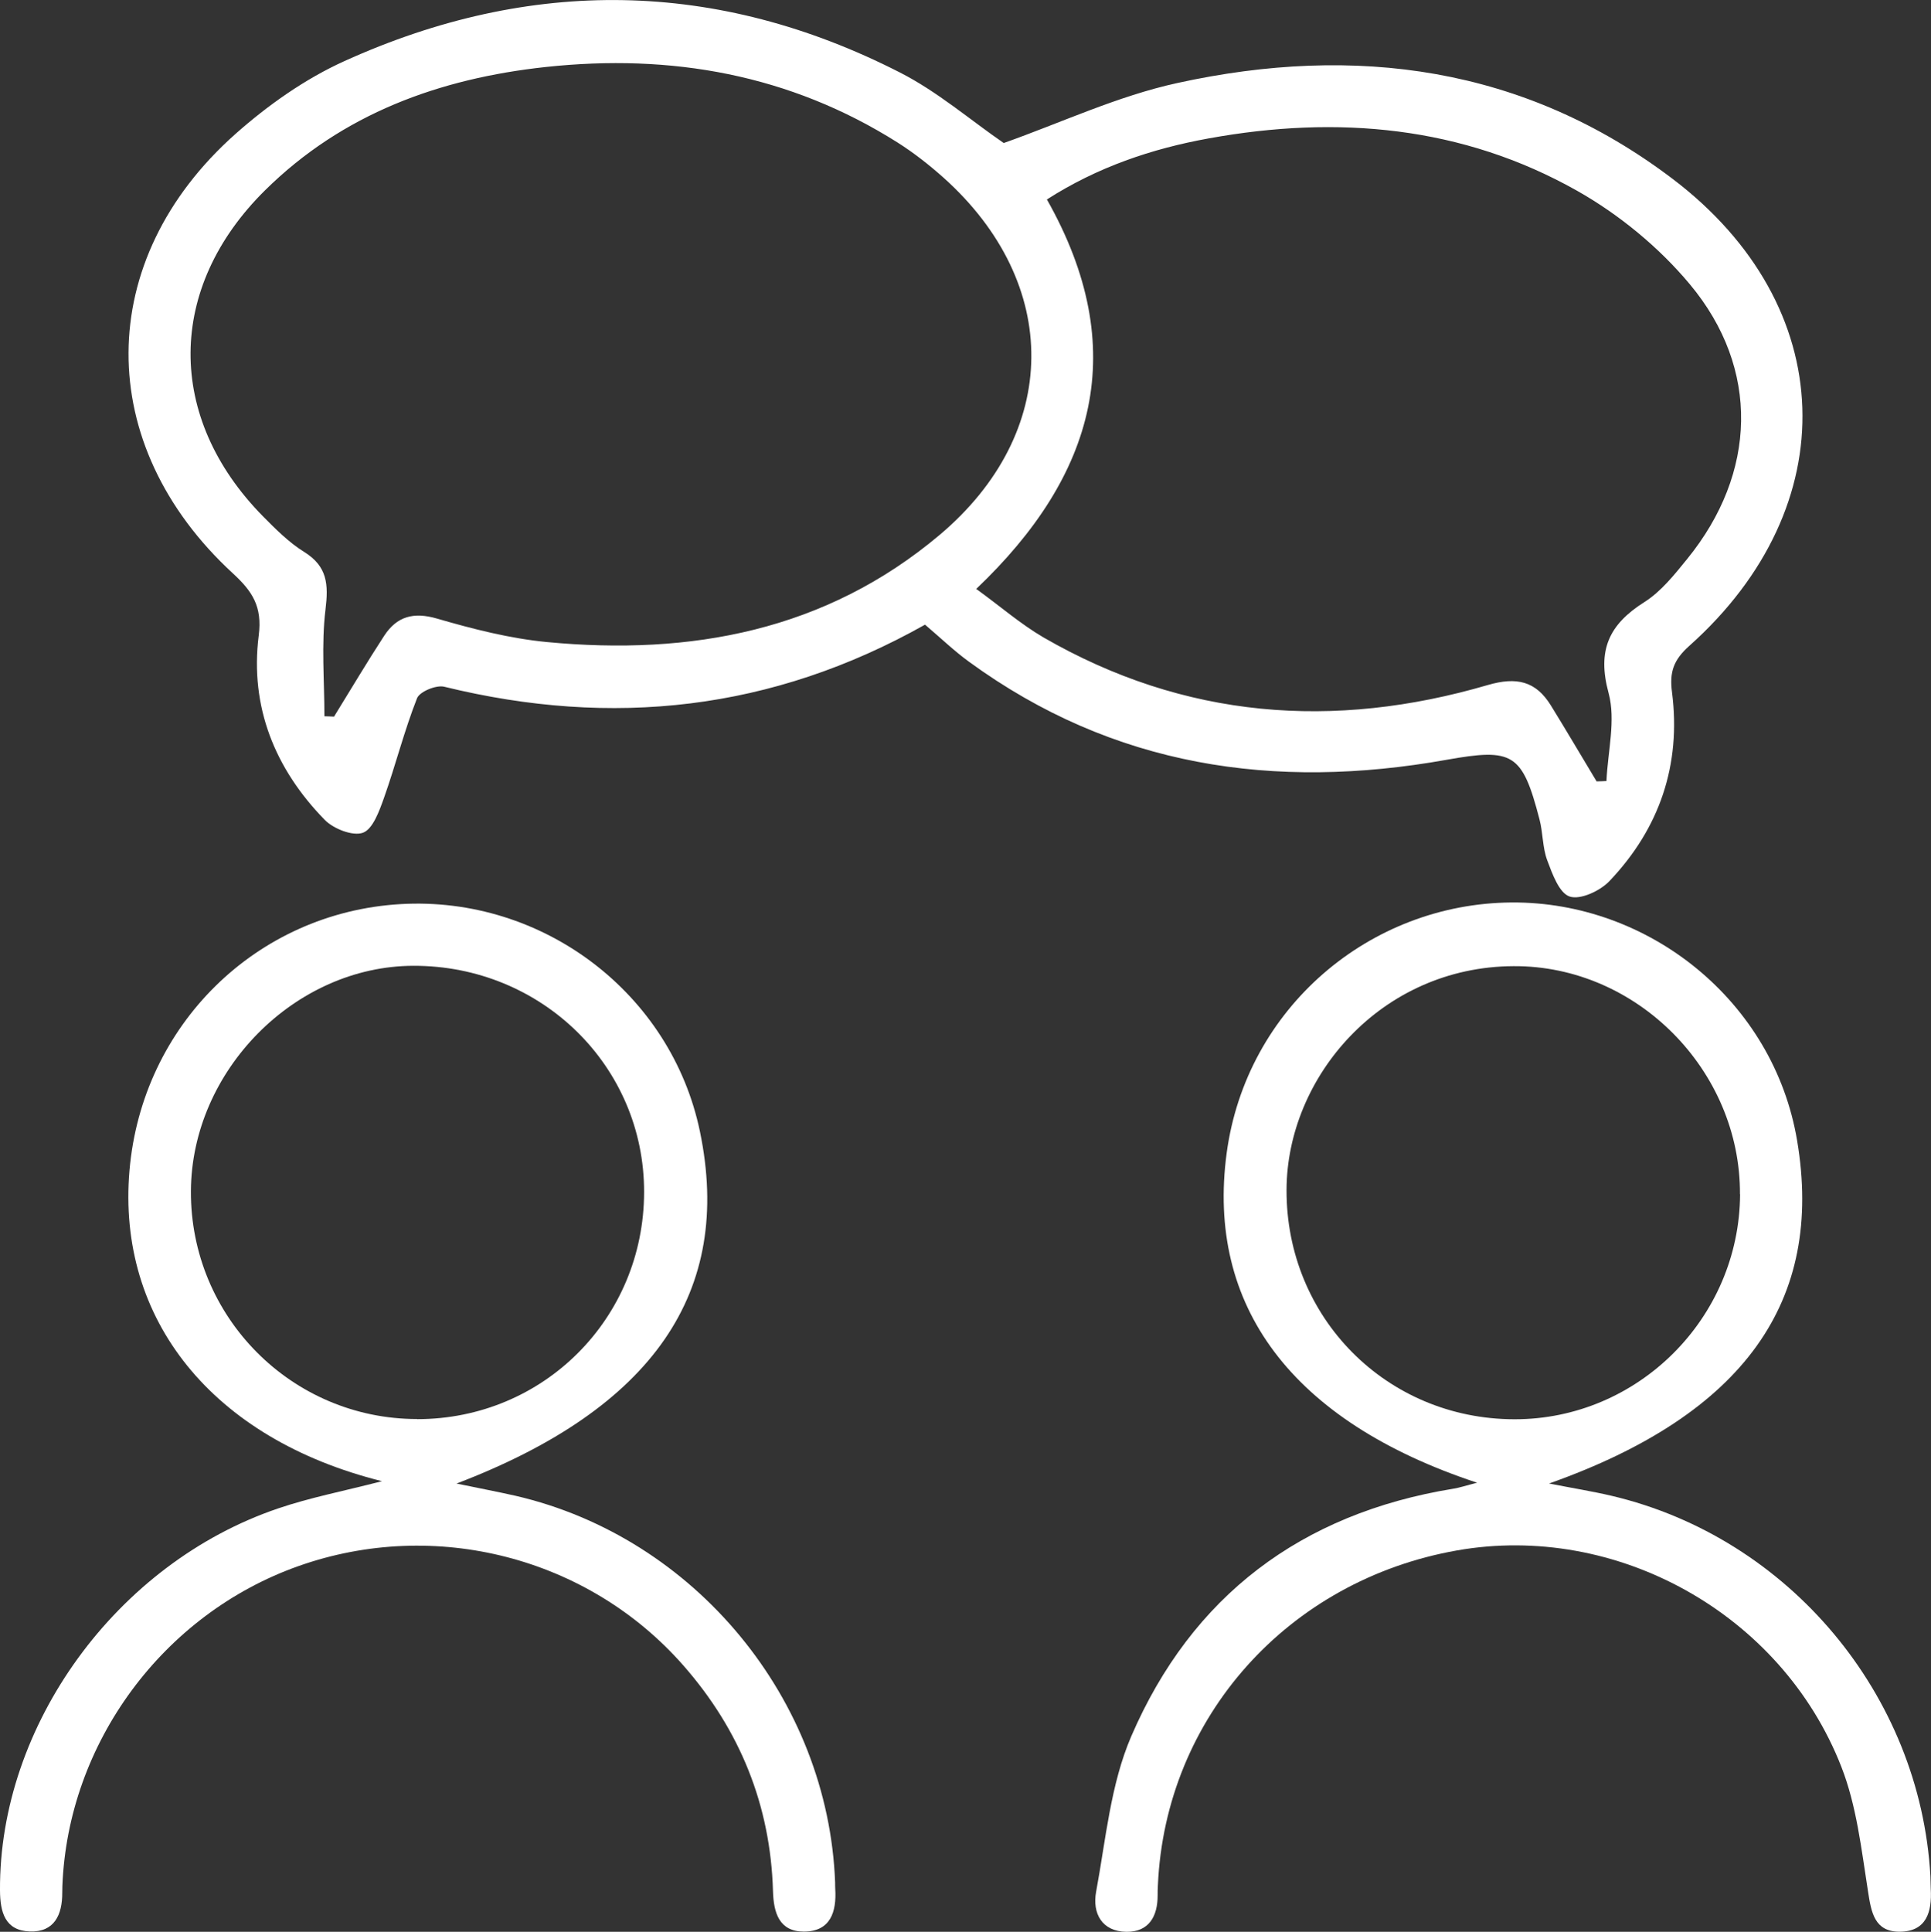 <?xml version="1.0" encoding="UTF-8"?> <svg xmlns="http://www.w3.org/2000/svg" id="Layer_2" data-name="Layer 2" viewBox="0 0 162.85 162.9"><rect x="0" y="0" width="162.85" height="162.9" fill="#333333" stroke="none"/><defs><style> .cls-1 { fill: #fff; } </style></defs><g id="Layer_1-2" data-name="Layer 1"><g><path class="cls-1" d="M78.02,52.67c-12.9,7.26-26.39,8.71-40.55,5.24-.68-.17-2.08.41-2.3.97-1.08,2.74-1.8,5.62-2.79,8.41-.39,1.09-.93,2.62-1.77,2.93-.86.31-2.49-.33-3.23-1.09-4.2-4.3-6.32-9.54-5.56-15.55.31-2.44-.54-3.72-2.18-5.23-11.79-10.85-11.75-26.42.21-37.05,2.74-2.43,5.88-4.65,9.2-6.15,15.7-7.11,31.41-6.91,46.82.95,3.19,1.62,5.97,4.03,8.78,5.96,4.81-1.7,9.6-3.96,14.64-5.06,15-3.29,29.27-1.4,41.78,8.09,14.09,10.69,14.59,27.6,1.4,39.37-1.32,1.18-1.69,2.19-1.46,3.92.78,6.11-1.05,11.48-5.28,15.92-.79.83-2.46,1.6-3.35,1.3-.89-.29-1.47-1.92-1.9-3.07-.4-1.08-.35-2.32-.65-3.45-1.45-5.58-2.24-6.01-7.84-5.01-14.51,2.59-28.11.6-40.27-8.27-1.24-.9-2.35-1.97-3.69-3.11ZM27.38,60.4c.26,0,.53.02.79.03,1.41-2.28,2.77-4.58,4.23-6.82,1.06-1.62,2.46-2.03,4.45-1.45,3.03.88,6.14,1.68,9.27,1.98,12.14,1.16,23.52-.95,33.12-9.03,10.23-8.62,10.29-21.2.34-30.12-1.21-1.08-2.51-2.1-3.88-2.97-9.1-5.75-19.11-7.51-29.68-6.37-8.95.97-17.12,3.93-23.66,10.39-8.33,8.22-8.38,19.17-.19,27.49,1.08,1.09,2.19,2.21,3.48,3.01,1.96,1.22,2.06,2.73,1.8,4.86-.36,2.96-.09,5.99-.09,8.99ZM134.65,65.89c.28,0,.55-.02.83-.03.11-2.48.8-5.13.18-7.42-.98-3.61.03-5.78,3.02-7.67,1.41-.89,2.54-2.32,3.62-3.65,5.86-7.21,6.16-16.02.22-23.14-2.6-3.12-5.97-5.89-9.51-7.89-9.69-5.47-20.23-6.39-31.07-4.42-4.81.87-9.39,2.42-13.65,5.15,7.11,12.57,4.13,23.25-5.96,32.84,2.04,1.48,3.75,2.97,5.67,4.09,11.89,6.86,24.47,7.82,37.49,4.01,2.41-.7,4.04-.33,5.31,1.74,1.31,2.12,2.57,4.27,3.86,6.41Z"></path><path class="cls-1" d="M130.66,125.1c2.03.4,3.67.66,5.28,1.04,14.93,3.53,26,16.77,26.86,32.06.02.36.01.72.03,1.09.11,1.93-.36,3.6-2.64,3.6-2.09,0-2.38-1.61-2.65-3.39-.56-3.55-.96-7.23-2.26-10.54-5.06-12.91-18.99-20.59-32.41-18.22-14.26,2.52-24.6,14.09-25.22,28.25-.01.27-.03.54-.02.81.01,1.79-.73,3.11-2.62,3.1-2.09-.02-2.9-1.57-2.57-3.37.82-4.42,1.22-9.08,2.97-13.13,5.11-11.83,14.34-18.77,27.13-20.86.57-.09,1.12-.28,2.03-.51-15.71-5.19-22.84-14.97-21.12-27.79,1.65-12.25,12.06-21.05,24.02-21.14,11.59-.08,22.11,8.31,24.09,20.08,2.28,13.52-4.45,23.08-20.9,28.91ZM146.74,100.7c.05-10.41-8.67-19.28-19.09-19.23-11.2.05-19.12,9.37-19.15,18.86-.04,10.77,8.42,19.33,19.21,19.35,10.42.02,18.98-8.52,19.04-18.97Z"></path><path class="cls-1" d="M32.21,124.9c-14.32-3.57-22.37-13.66-21.29-26.2,1.05-12.26,10.69-21.74,22.84-22.46,12.01-.71,22.85,7.52,25.27,19.18,2.8,13.49-3.91,23.34-20.53,29.68,1.92.4,3.47.69,5.01,1.04,15.09,3.51,26.33,17.13,26.92,32.6,0,.18,0,.36.01.54.12,1.94-.4,3.6-2.65,3.6-2.07,0-2.55-1.57-2.6-3.41-.21-7.25-2.79-13.6-7.56-19.03-8.02-9.14-20.95-12.46-32.46-8.38-11.43,4.05-19.45,14.93-19.91,26.99,0,.18-.01.36-.01.54.01,1.87-.66,3.35-2.73,3.28-2.1-.07-2.51-1.63-2.52-3.47-.08-13.9,9.81-27.57,23.45-32.2,2.7-.92,5.52-1.46,8.77-2.3ZM35.18,119.67c10.64,0,19.12-8.47,19.14-19.14.02-10.61-8.63-19.11-19.45-19.09-10,.02-18.72,8.85-18.77,19-.05,10.6,8.5,19.22,19.08,19.22Z"></path></g></g></svg> 